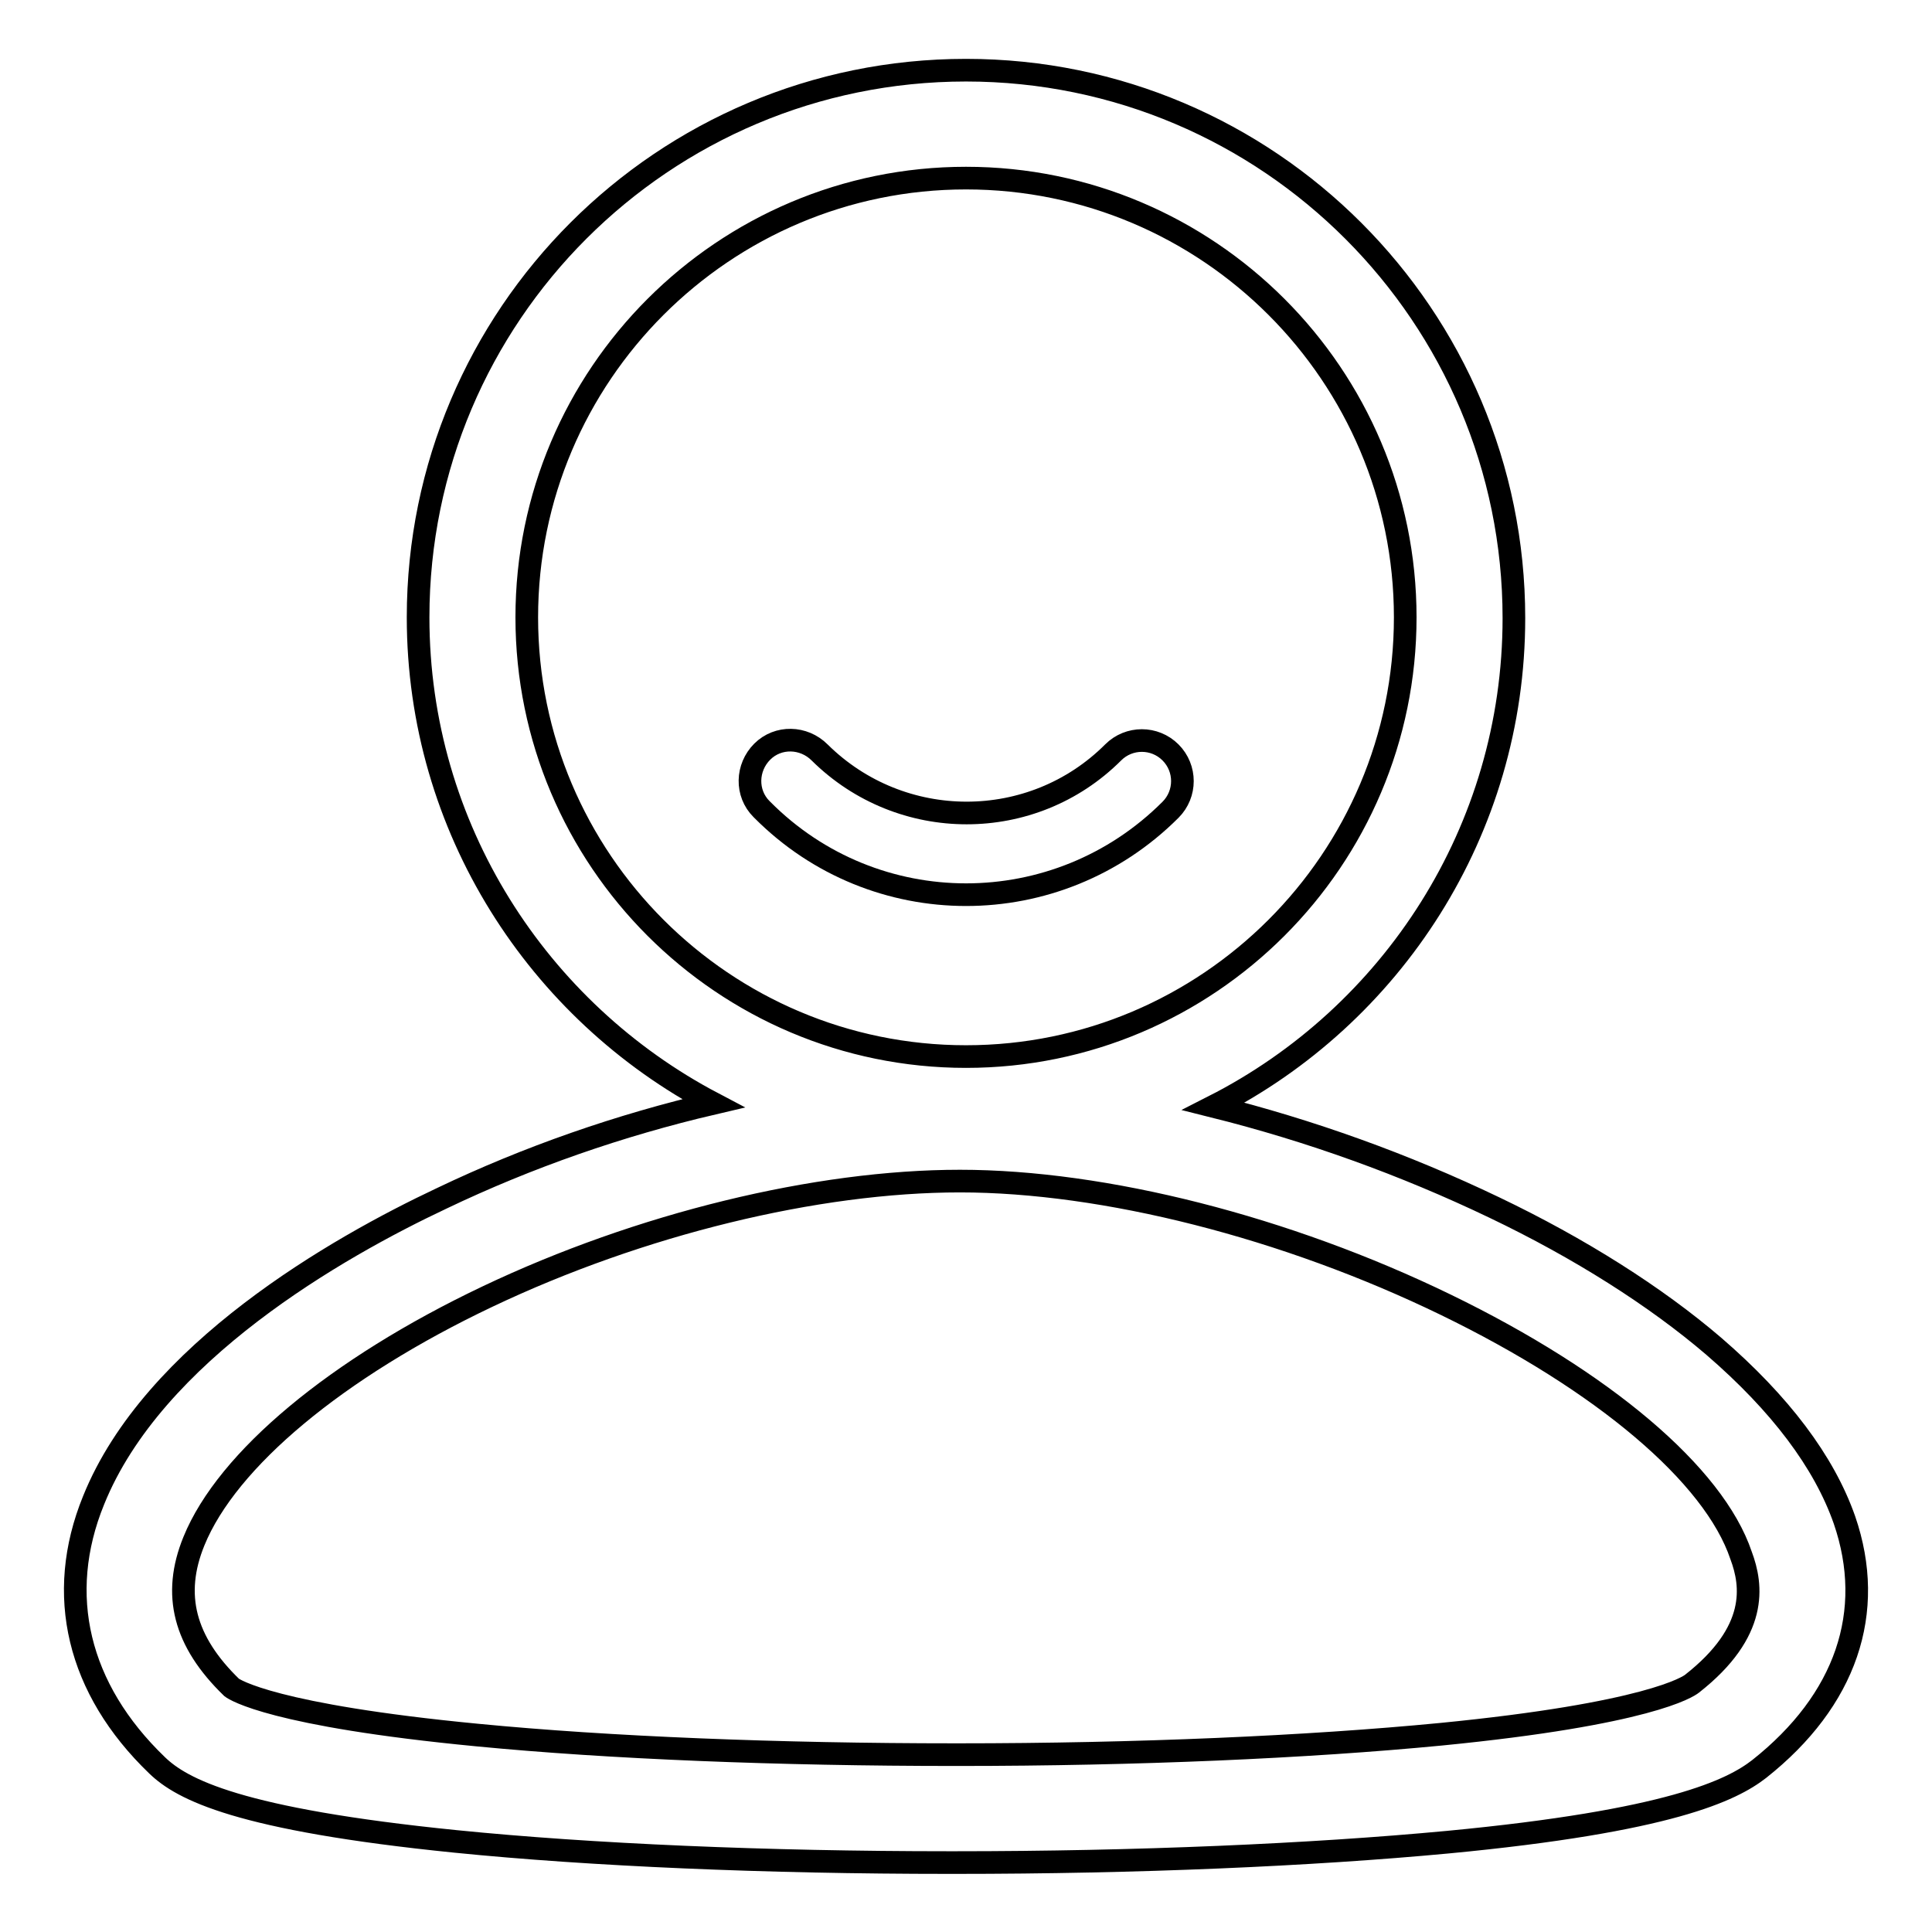 <?xml version="1.0" encoding="utf-8"?>
<!-- Svg Vector Icons : http://www.onlinewebfonts.com/icon -->
<!DOCTYPE svg PUBLIC "-//W3C//DTD SVG 1.1//EN" "http://www.w3.org/Graphics/SVG/1.1/DTD/svg11.dtd">
<svg version="1.1" xmlns="http://www.w3.org/2000/svg" xmlns:xlink="http://www.w3.org/1999/xlink" x="0px" y="0px" viewBox="0 0 256 256" enable-background="new 0 0 256 256" xml:space="preserve">
<g> <path stroke-width="3" fill-opacity="0" stroke="#000000"  d="M244.4,201.4c-2.7-7.7-8.5-15.4-17.3-23c-7.7-6.6-17.8-13-29.1-18.4c-11.9-5.7-24.4-10.2-37.2-13.4 c23.6-12,39.8-36.5,39.8-64.7c0-40-32.5-72.6-72.6-72.6S55.4,41.8,55.4,81.8c0,27.9,15.9,52.2,39.1,64.4 c-12.4,2.9-24.5,7.1-36,12.6c-13.8,6.5-38.2,20.4-46.1,40c-5.1,12.5-2.1,25,8.4,35.1c3.3,3.2,10.8,7.2,39.6,10.1 c17.9,1.8,41.1,2.8,65.3,2.8h0.9c24,0,47.1-1,65.2-2.7c29.5-2.8,37.7-6.9,41.3-9.7C244.6,225.3,248.6,213.6,244.4,201.4 L244.4,201.4z M69.8,81.8c0-32.1,26.1-58.2,58.2-58.2s58.2,26.1,58.2,58.2c0,32.1-26.1,58.2-58.2,58.2 C95.9,140,69.8,113.9,69.8,81.8L69.8,81.8z M224.2,223.1c-0.5,0.4-5.8,4-33.3,6.7c-17.6,1.7-40.3,2.7-63.9,2.7h-0.4 c-23.4,0-45.9-0.9-63.4-2.6c-27-2.6-32.1-6-32.5-6.3c-6.3-6.1-7.9-12.3-5-19.4c4.4-10.8,18.9-22.9,38.9-32.4 c20.2-9.6,43.6-15.3,62.6-15.3c19.1,0,43.2,6.1,64.4,16.4c20.8,10.1,35.5,22.5,39.1,33.2C232.2,210.1,233,216.2,224.2,223.1 L224.2,223.1z"/> <path stroke-width="3" fill-opacity="0" stroke="#000000"  d="M155.1,107.3c2.1-2.1,2.1-5.5,0-7.6c-2.1-2.1-5.5-2.1-7.6,0l0,0c-10.7,10.7-28.1,10.7-38.9,0 c-2.1-2.1-5.5-2.2-7.6-0.1s-2.2,5.5-0.1,7.6c0,0,0.1,0.1,0.1,0.1C115.9,122.3,140.1,122.3,155.1,107.3L155.1,107.3z"/></g>
</svg>